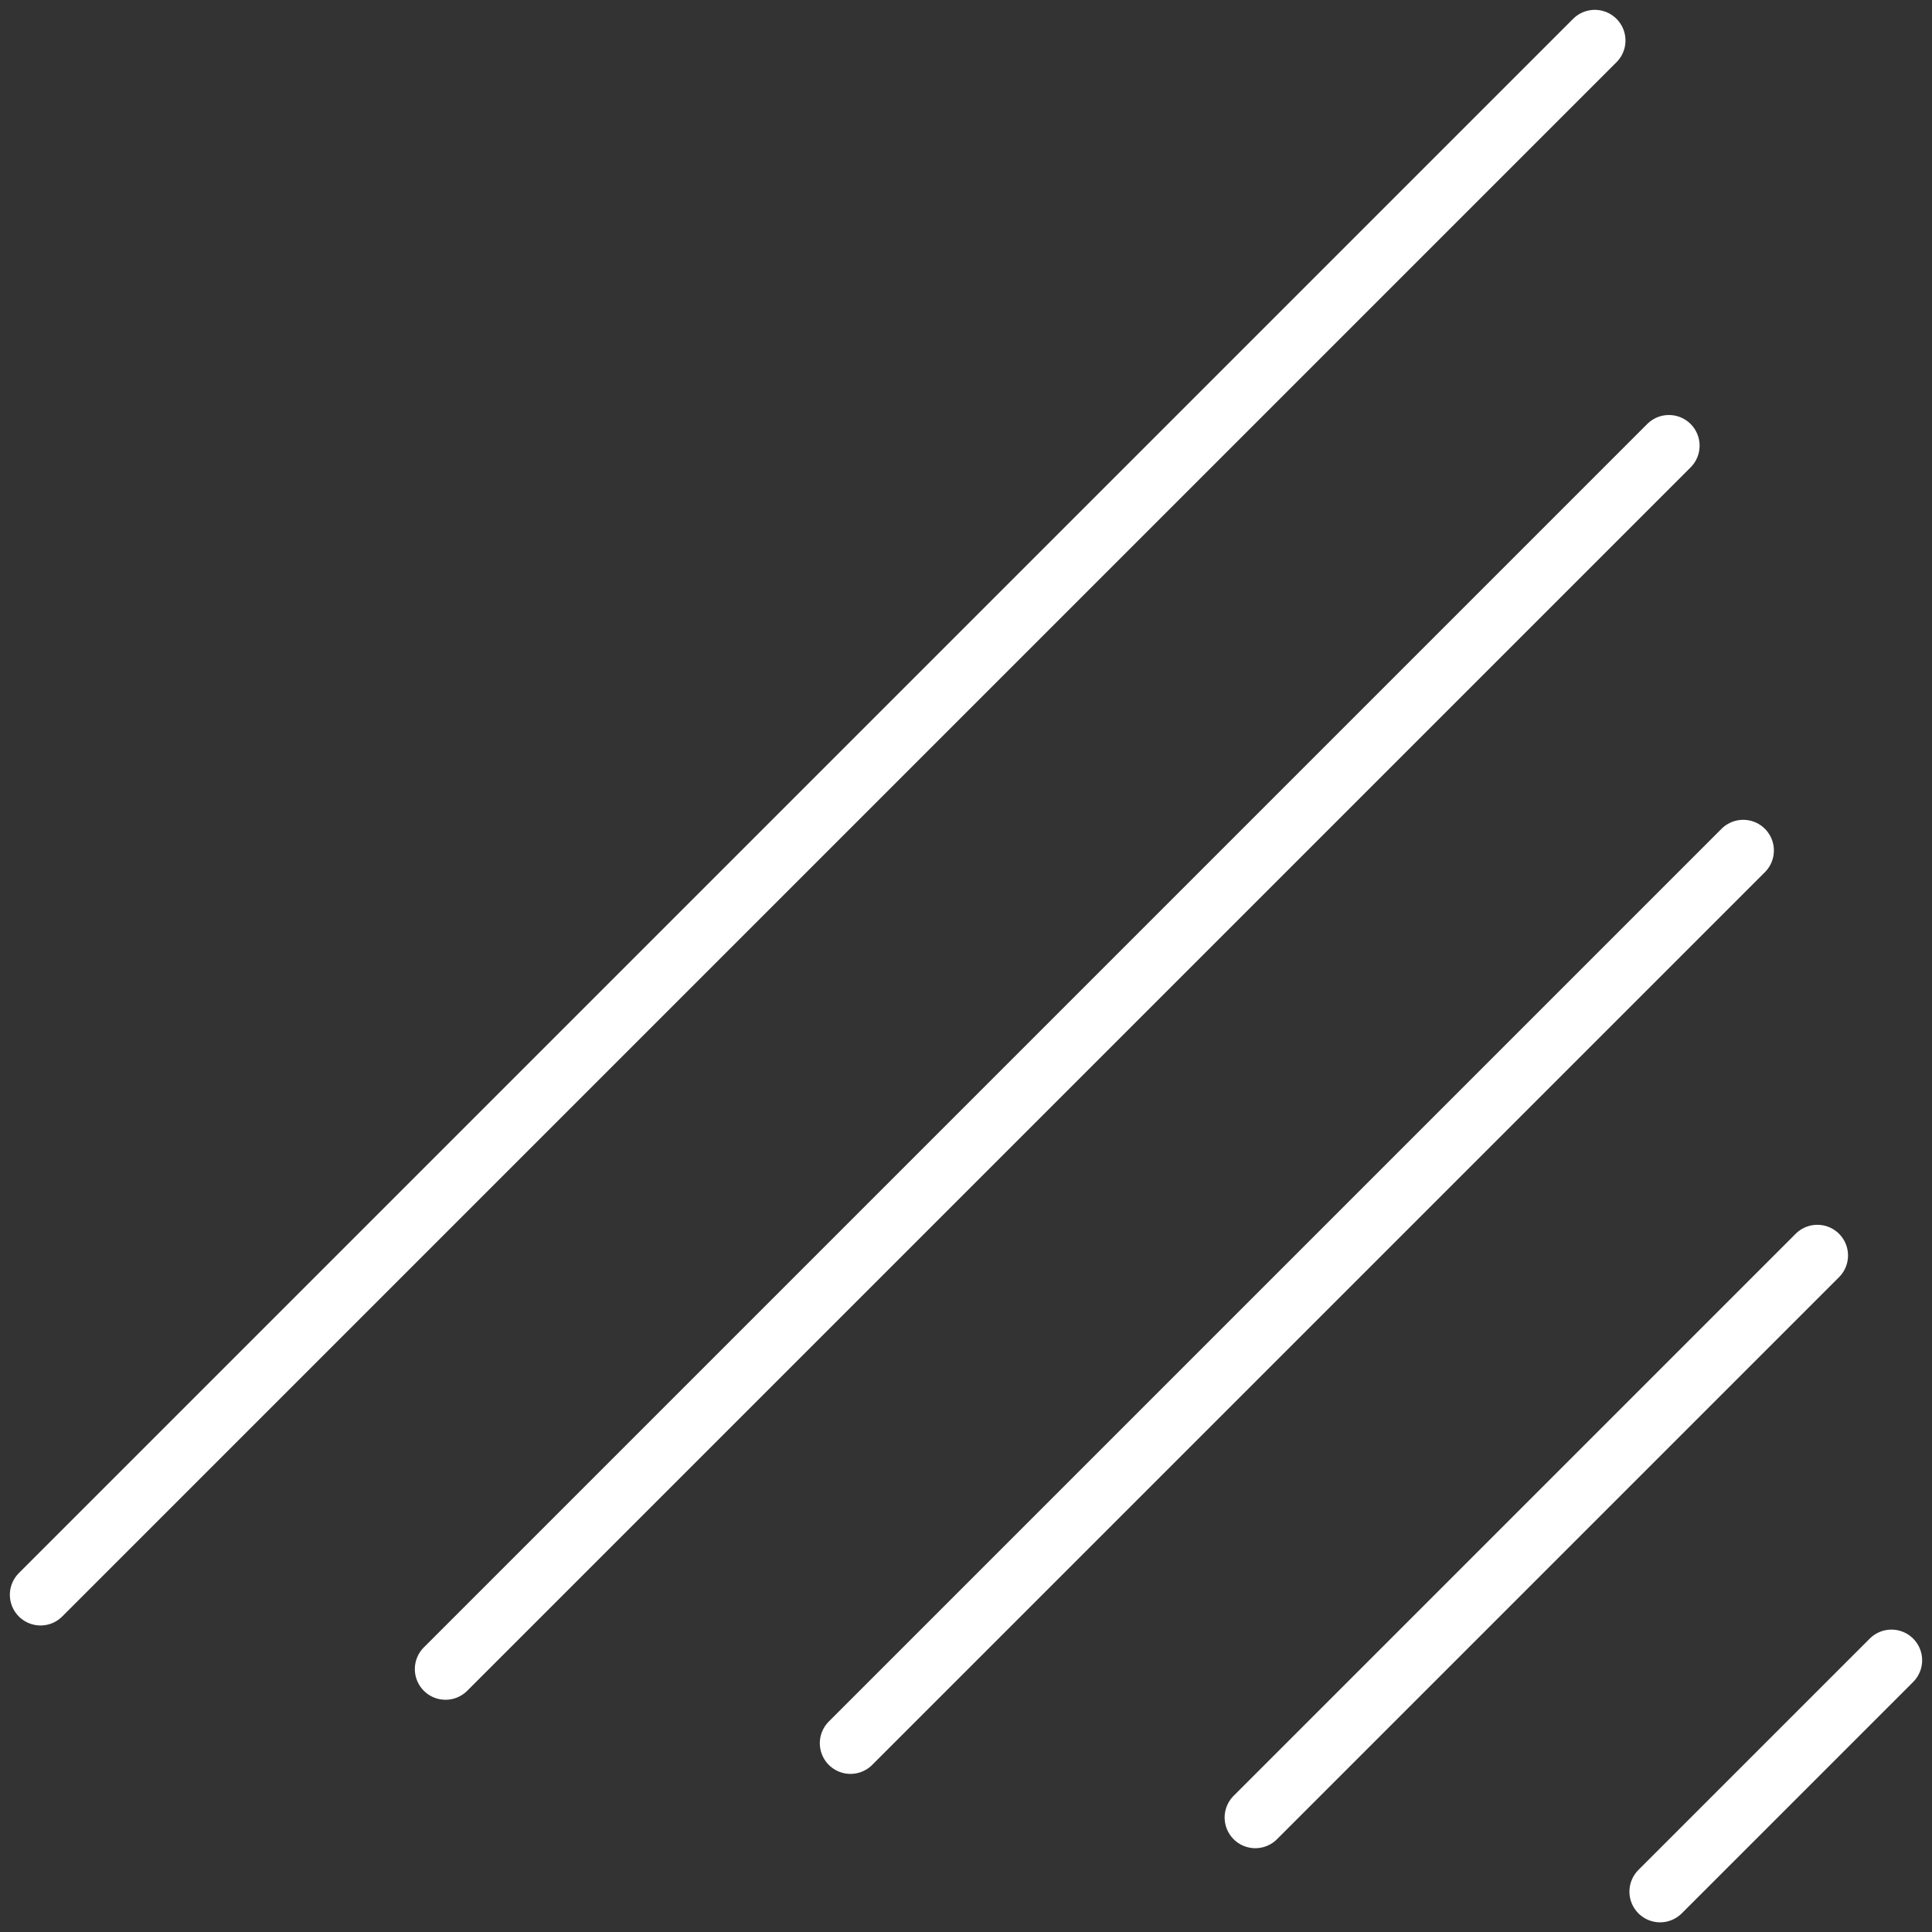 <?xml version="1.0" encoding="UTF-8"?> <svg xmlns="http://www.w3.org/2000/svg" xmlns:xlink="http://www.w3.org/1999/xlink" id="グループ_3431" data-name="グループ 3431" width="125.959" height="125.971" viewBox="0 0 125.959 125.971"><rect x="0" y="0" width="125.959" height="125.971" fill="#333333" stroke="none"/><defs><clipPath id="clip-path"><rect id="長方形_7187" data-name="長方形 7187" width="125.959" height="125.971" fill="none" stroke="#fff" stroke-width="4"></rect></clipPath></defs><g id="グループ_3428" data-name="グループ 3428" transform="translate(0 0)"><g id="グループ_3427" data-name="グループ 3427" clip-path="url(#clip-path)"><line id="線_197" data-name="線 197" y1="15.084" x2="15.084" transform="translate(108.232 108.244)" fill="none" stroke="#fff" stroke-linecap="round" stroke-miterlimit="10" stroke-width="4"></line><line id="線_198" data-name="線 198" y1="36.643" x2="36.643" transform="translate(81.841 81.852)" fill="none" stroke="#fff" stroke-linecap="round" stroke-miterlimit="10" stroke-width="4"></line></g></g><line id="線_199" data-name="線 199" y1="58.202" x2="58.202" transform="translate(55.449 55.449)" fill="none" stroke="#fff" stroke-linecap="round" stroke-miterlimit="10" stroke-width="4"></line><line id="線_200" data-name="線 200" y1="79.761" x2="79.761" transform="translate(29.046 29.057)" fill="none" stroke="#fff" stroke-linecap="round" stroke-miterlimit="10" stroke-width="4"></line><g id="グループ_3430" data-name="グループ 3430" transform="translate(0 0)"><g id="グループ_3429" data-name="グループ 3429" clip-path="url(#clip-path)"><line id="線_201" data-name="線 201" y1="101.332" x2="101.332" transform="translate(2.643 2.642)" fill="none" stroke="#fff" stroke-linecap="round" stroke-miterlimit="10" stroke-width="4"></line></g></g></svg> 